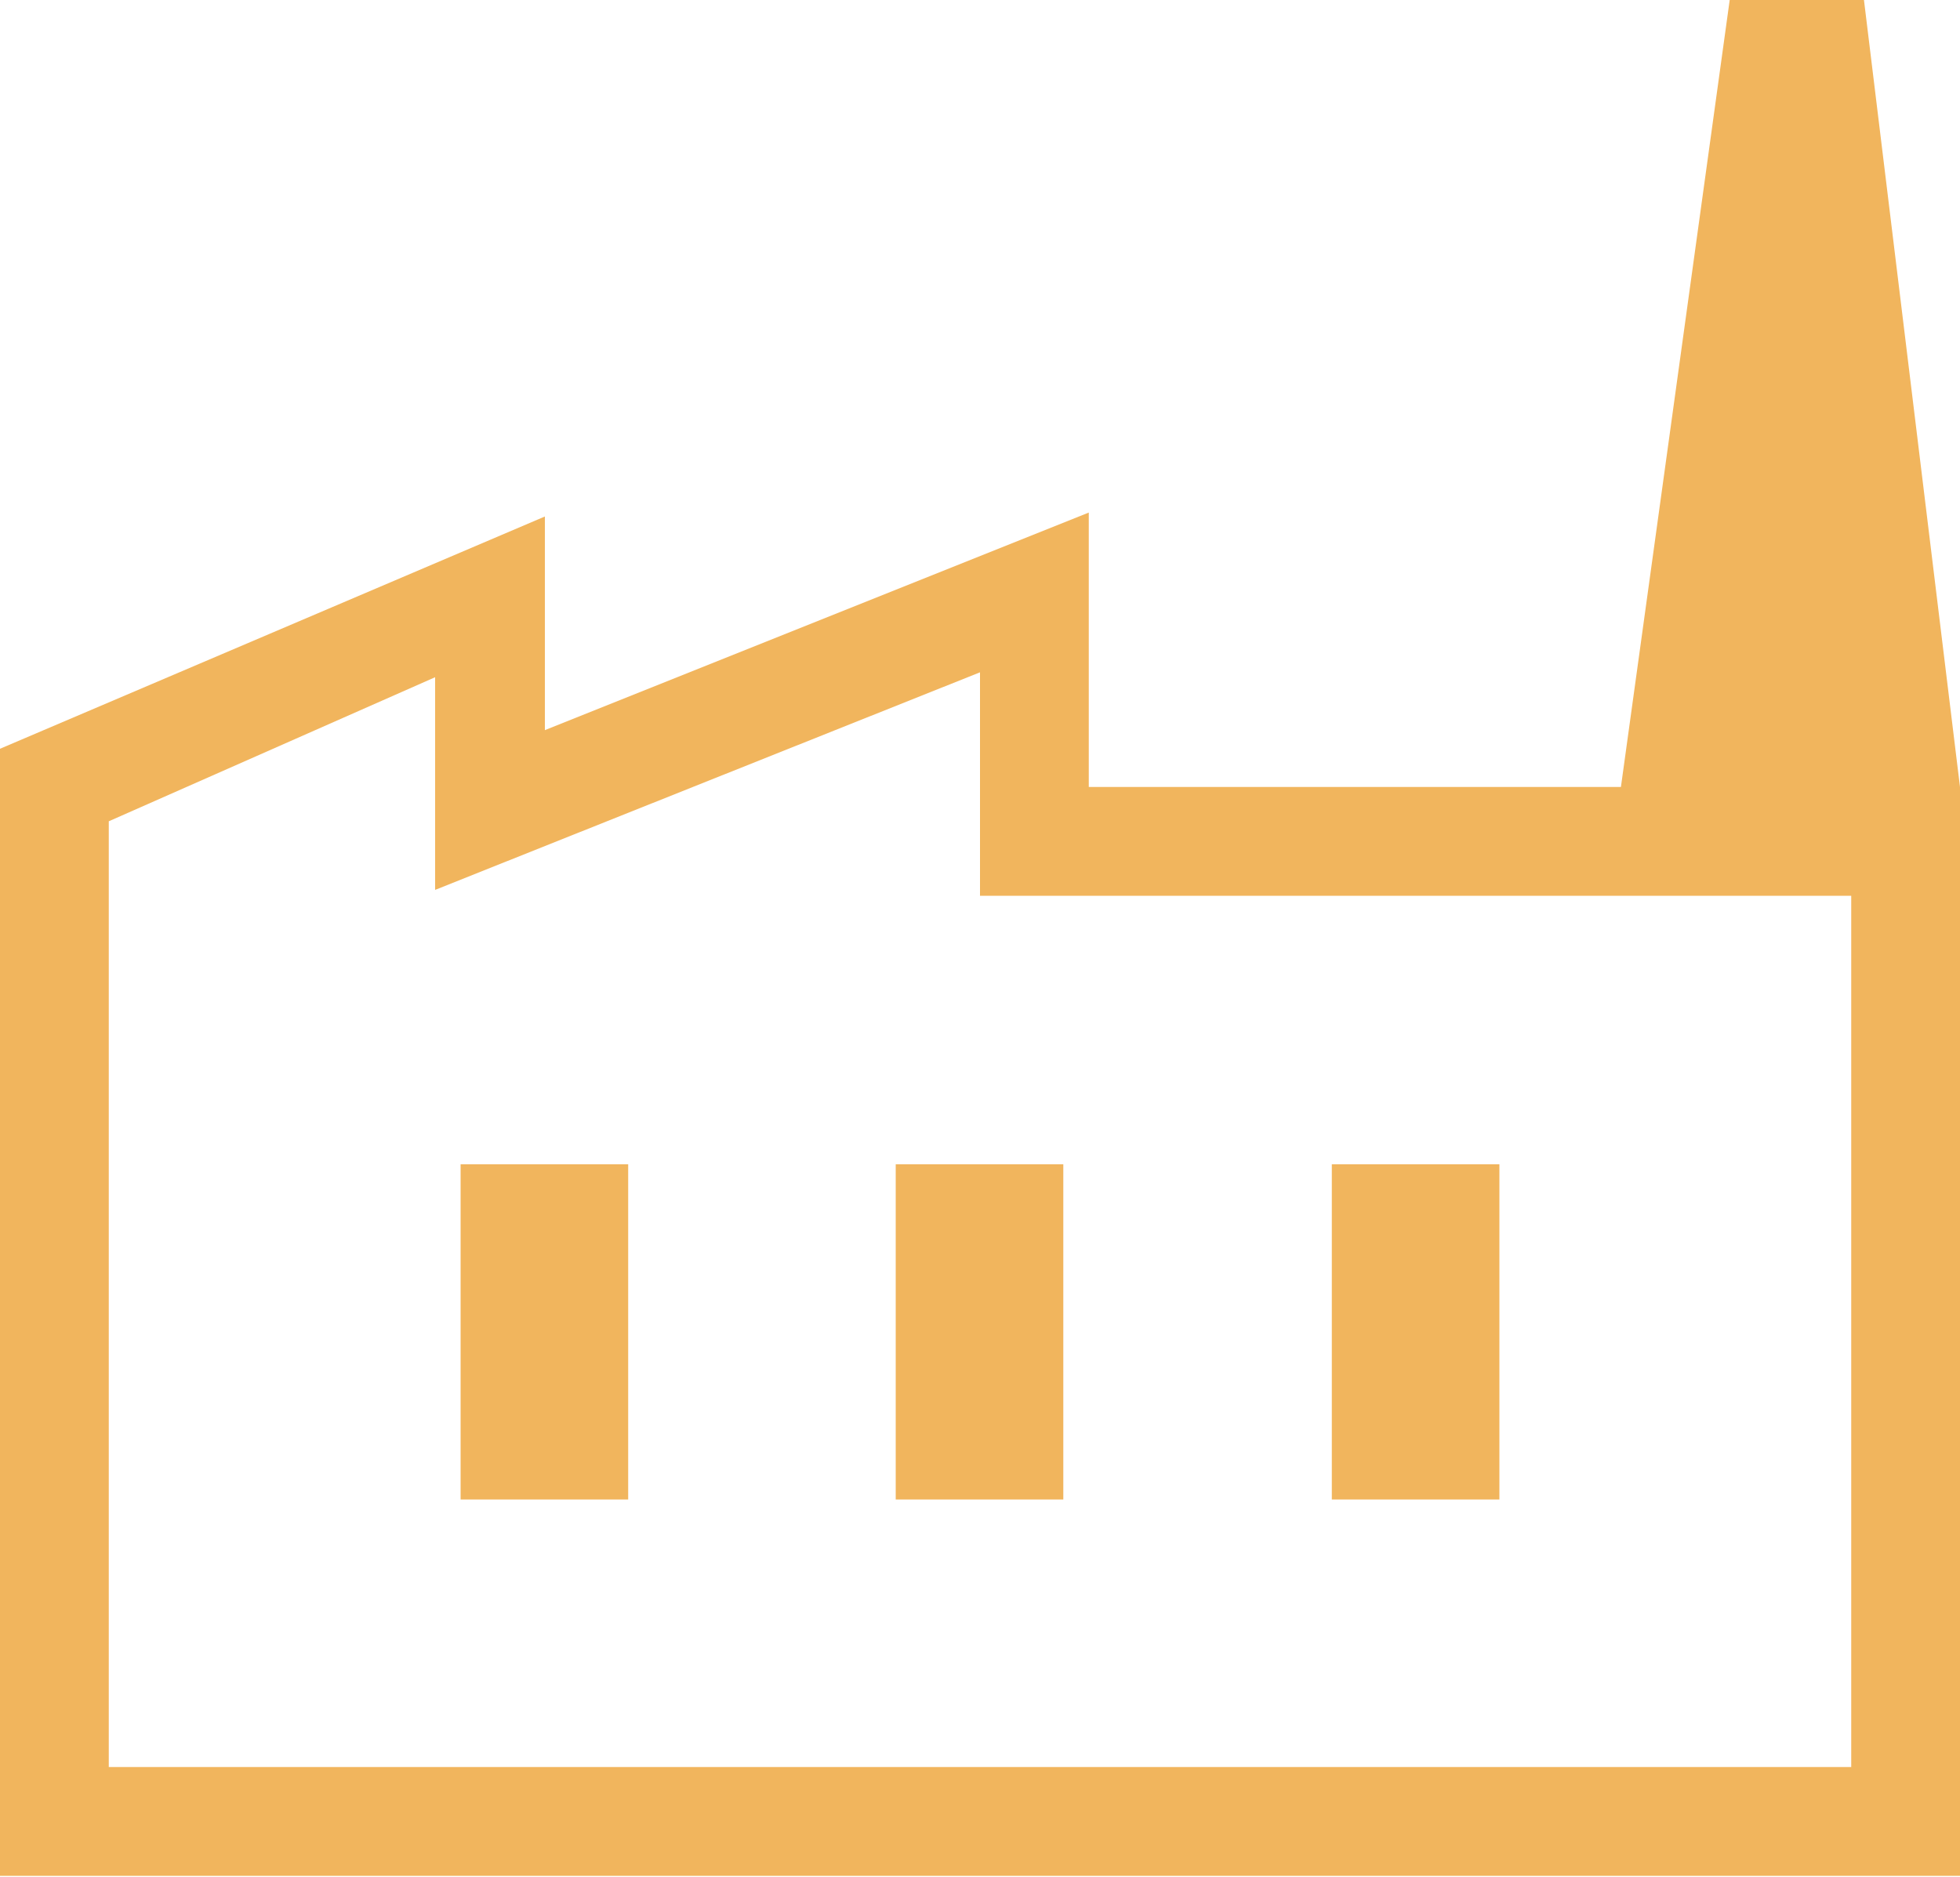 <?xml version="1.0" encoding="UTF-8"?>
<svg xmlns="http://www.w3.org/2000/svg" id="Layer_2" data-name="Layer 2" viewBox="0 0 20 19.15">
  <defs>
    <style>
      .cls-1 {
        fill: #f1b55d;
        stroke-width: 0px;
      }
    </style>
  </defs>
  <g id="Layer_1-2" data-name="Layer 1">
    <path class="cls-1" d="m1.11,18.03h17.78H1.11Zm18.89-10h-3.46l1.11-8.03h1.37l.98,8.03Zm-6.41,7.27h1.71v-3.42h-1.71v3.42Zm-8.89,0h1.71v-3.42h-1.71v3.42Zm4.44,0h1.71v-3.42h-1.71v3.42Zm-8.03,2.73h17.78v-8.89h-8.89v-2.28l-5.56,2.22v-2.17l-3.33,1.47v9.64Zm-1.11,1.11V7.64l5.56-2.37v2.18l5.55-2.22v2.8h8.89v11.11H0Z"></path>
  </g>
</svg>
